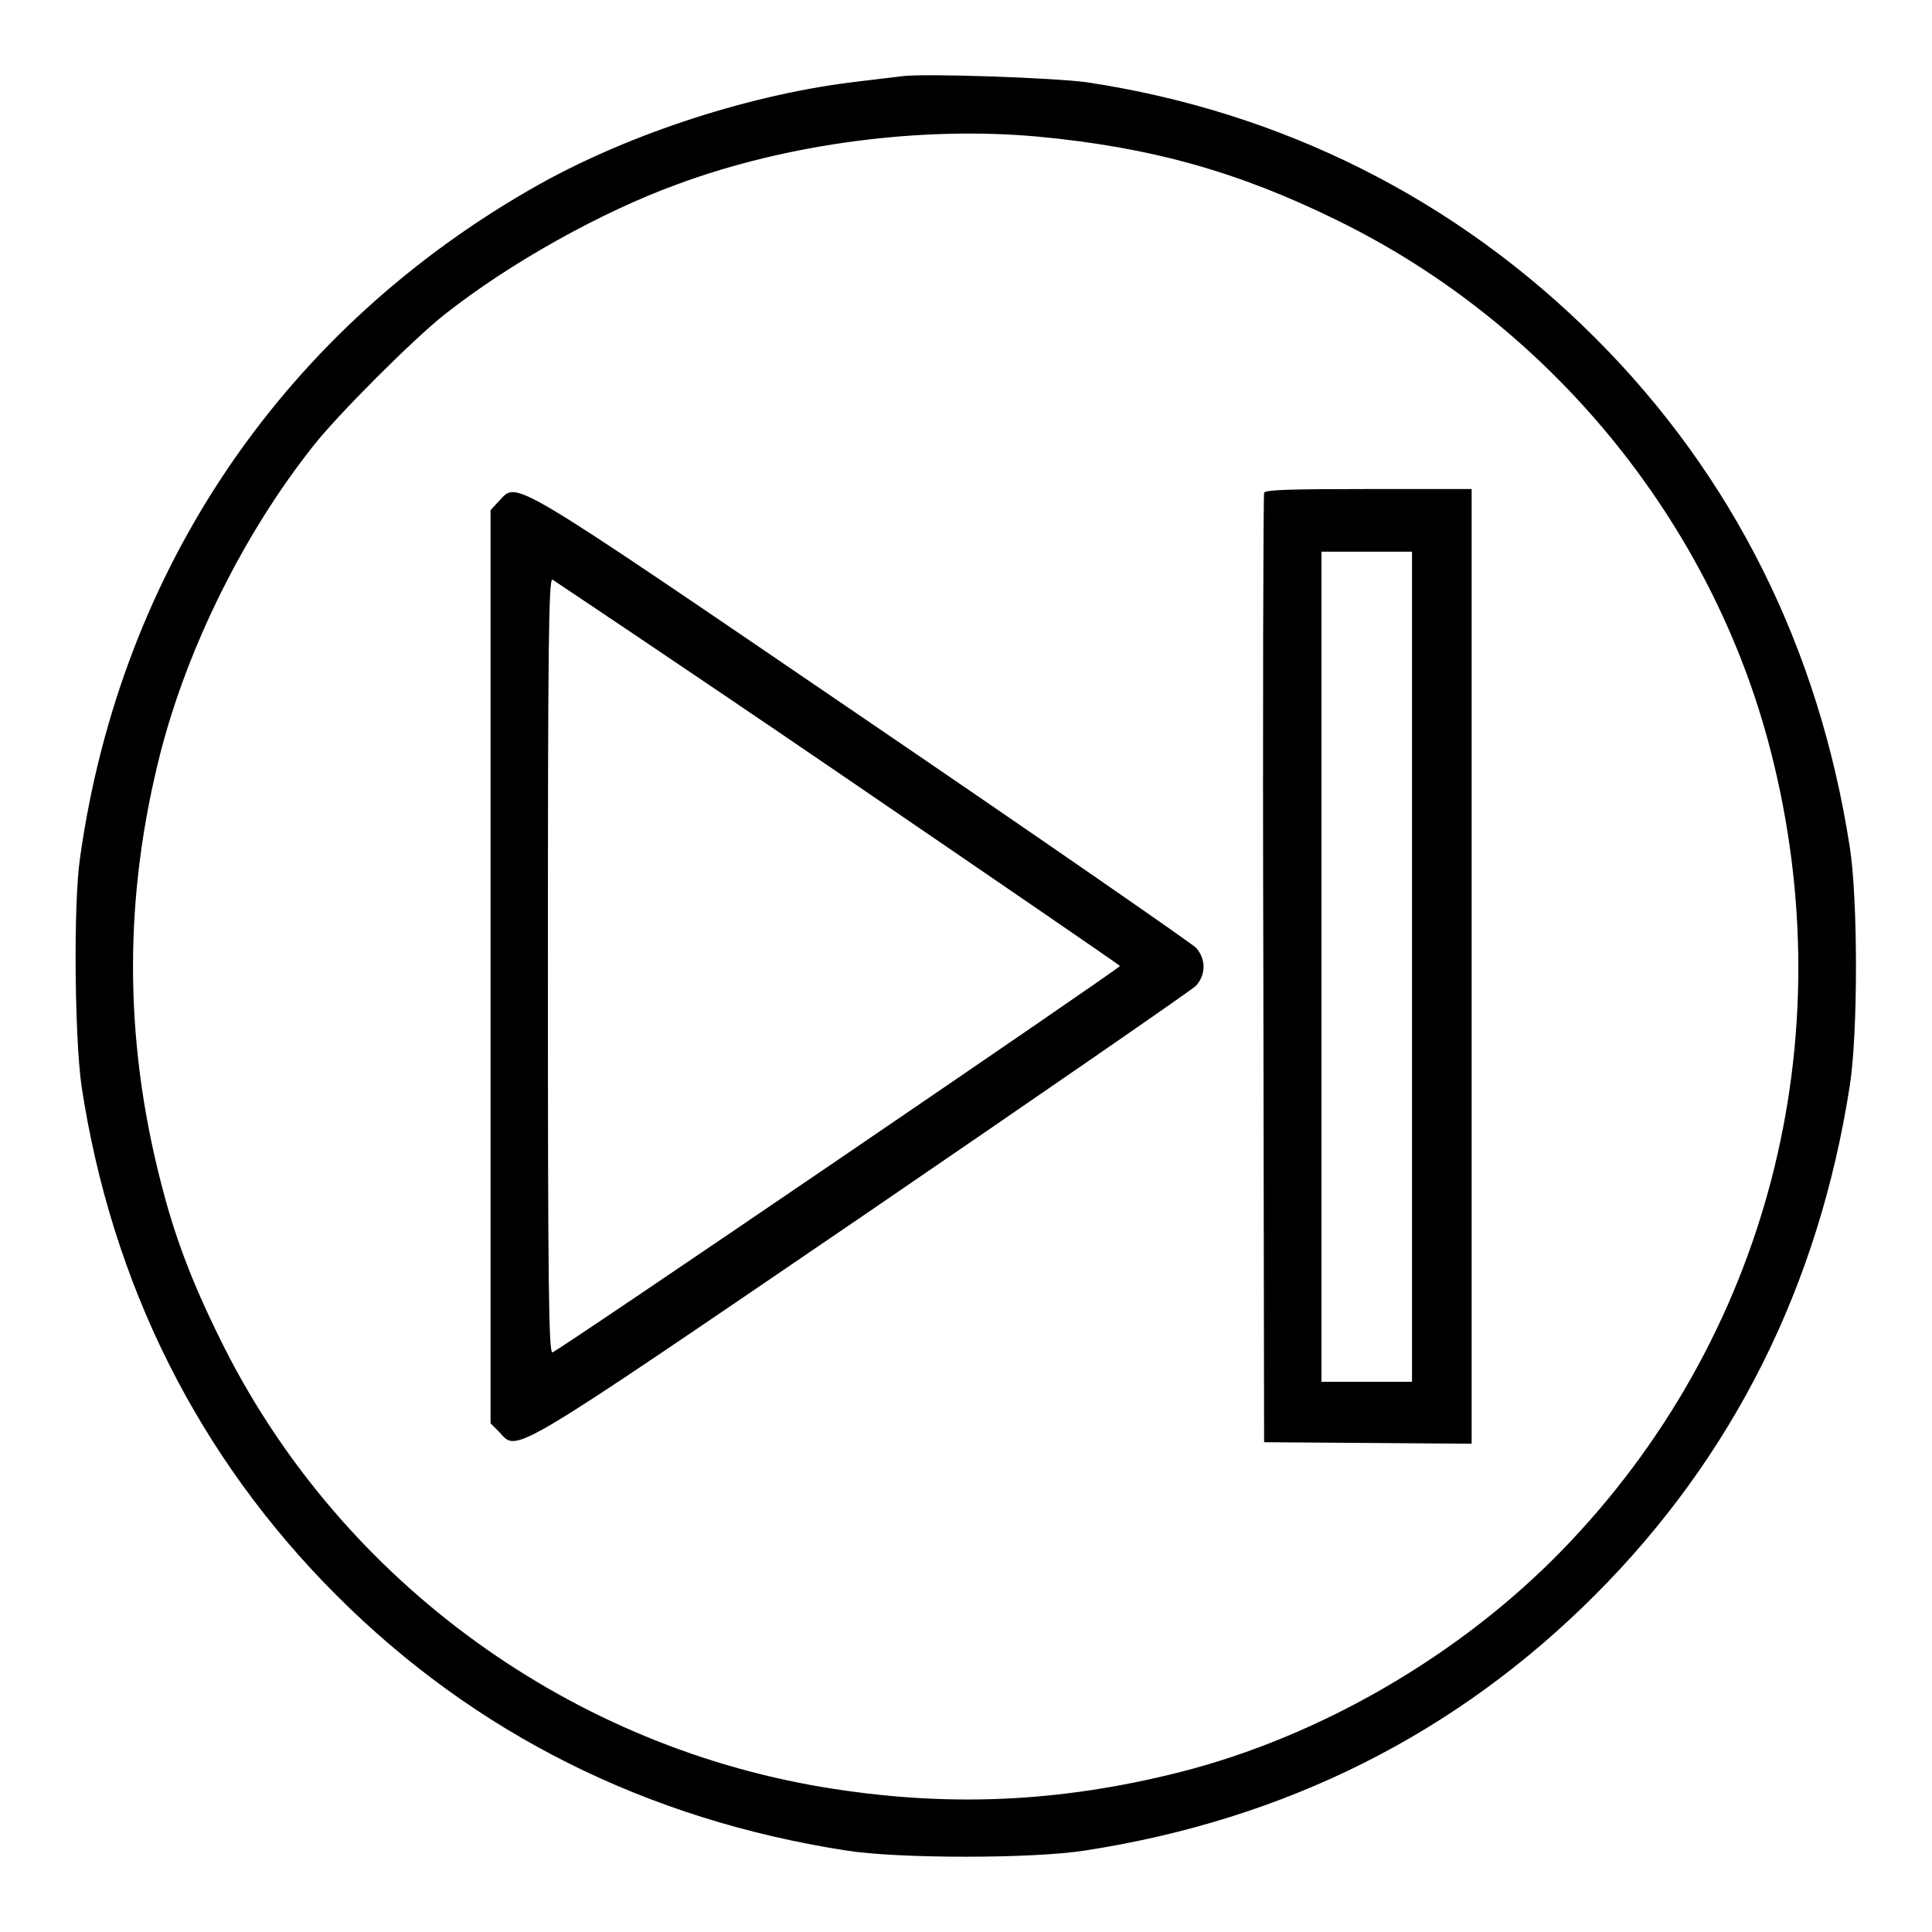 <?xml version="1.0" encoding="utf-8"?>
<!-- Svg Vector Icons : http://www.onlinewebfonts.com/icon -->
<!DOCTYPE svg PUBLIC "-//W3C//DTD SVG 1.1//EN" "http://www.w3.org/Graphics/SVG/1.1/DTD/svg11.dtd">
<svg version="1.1" xmlns="http://www.w3.org/2000/svg" xmlns:xlink="http://www.w3.org/1999/xlink" x="0px" y="0px" viewBox="0 0 256 256" enable-background="new 0 0 256 256" xml:space="preserve">
<g><g><g><path fill="#000000" d="M119.5,10.1c-0.7,0.1-3.4,0.4-5.8,0.7c-13.8,1.6-29.8,6.7-42.2,13.6C37.8,43.3,16,75.2,10.6,113.7c-0.9,6.3-0.7,23.8,0.2,30.2c4,26.3,15.5,49.2,33.8,67.5c18.3,18.3,41.1,29.7,67.5,33.8c6.9,1.1,24.8,1.1,31.7,0c26.5-4.1,49.1-15.4,67.5-33.8c18.4-18.4,29.7-41.1,33.8-67.5c1.1-6.9,1.1-24.8,0-31.7c-4.1-26.4-15.5-49.2-33.7-67.4c-18.4-18.4-41.5-30-67.4-33.9C139.6,10.3,122.4,9.7,119.5,10.1z M137.5,18.1c14.9,1.4,26.5,4.6,39.7,11.1c28.2,13.8,49.6,39.9,57.4,70.2c9.9,38.4-0.4,78-27.6,106c-13.6,14-32.1,24.7-50.6,29.4c-16.2,4.1-31.2,4.7-47.4,2c-34.6-5.8-64.6-28.2-79.9-59.5c-3.8-7.7-6-13.6-7.8-20.7c-4.9-19.1-4.9-37.9,0-57c3.6-13.9,11-28.9,20.2-40.5c3.3-4.2,13.3-14.2,17.5-17.5c8.5-6.7,20.6-13.5,30.8-17.2C104.4,19,122.1,16.7,137.5,18.1z"/><path fill="#000000" d="M167.5,65.3c-0.1,0.3-0.2,28.8-0.1,63.2l0.1,62.6l13.8,0.1l13.7,0.1v-63.3V64.8h-13.6C170.9,64.8,167.6,64.9,167.5,65.3z M187.1,128.1v55h-6h-6v-55v-55h6h6L187.1,128.1L187.1,128.1z"/><path fill="#000000" d="M66.2,66.3L65,67.6l0,60.5v60.5l1.2,1.2c2.4,2.6,0.9,3.5,48-28.6c23.7-16.2,43.7-30,44.3-30.6c1.3-1.5,1.3-3.5,0-5c-0.6-0.6-20.5-14.4-44.3-30.6C67.1,62.9,68.6,63.8,66.2,66.3z M111.1,102.4c20.5,14,37.3,25.5,37.3,25.6c0,0.3-74.4,51-75.2,51.2c-0.5,0.1-0.6-9.3-0.6-51.2c0-42.5,0.1-51.3,0.6-51.2C73.5,77,90.6,88.4,111.1,102.4z"/></g></g></g>
</svg>